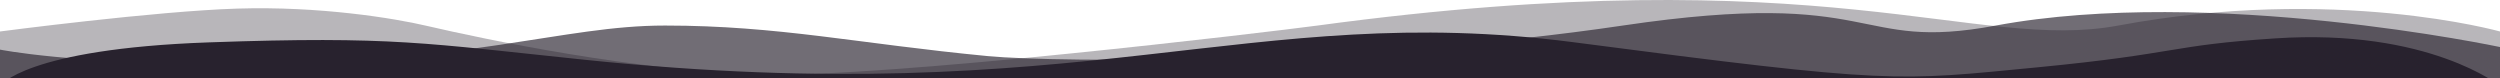 <svg width="1920" height="60" viewBox="0 0 1920 60" fill="none" xmlns="http://www.w3.org/2000/svg">
<g clip-path="url(#clip0_1080_27209)">
<path opacity="0.33" d="M1011.84 19.62C1403.33 -33.36 1516.99 40.02 1626.82 19.62C1793.28 -11.46 1920 24.18 1920 24.18L1920 60L4.29153e-05 60L4.60468e-05 24.18C4.60468e-05 24.18 119.232 8.52 182.208 6.6C245.184 4.62 302.784 13.98 327.744 19.86C372.48 30.24 489.024 54.78 585.792 57.18C682.56 59.58 974.592 24.6 1011.84 19.62Z" fill="#28222E"/>
<path opacity="0.66" d="M510.72 19.62C598.08 19.62 658.944 33.54 758.592 43.08C813.504 48.3 1047.17 49.14 1246.27 19.62C1445.38 -9.9 1422.34 40.26 1532.74 19.62C1697.86 -10.98 1920 36.12 1920 36.12L1920 60L4.29153e-05 60L4.48299e-05 38.1C4.48299e-05 38.1 54.144 49.2 176.832 49.2C364.416 49.14 430.656 19.62 510.72 19.62Z" fill="#28222E"/>
<path d="M449.088 45.896C833.088 85.895 959.808 0.33 1207.68 32.33C1455.36 64.748 1455.36 62.243 1565.18 51.67C1674.24 41.096 1665.98 34.765 1747.39 29.478C1865.09 21.687 1920 66 1920 66L4.29153e-05 66C4.29153e-05 66 19.008 37.548 160.512 32.539C302.016 27.53 327.168 33.304 449.088 45.896Z" fill="#28222E"/>
</g>
<defs>
<clipPath id="clip0_1080_27209">
<rect width="1920" height="60" fill="white" transform="translate(1920 60) rotate(-180)"/>
</clipPath>
</defs>
</svg>
